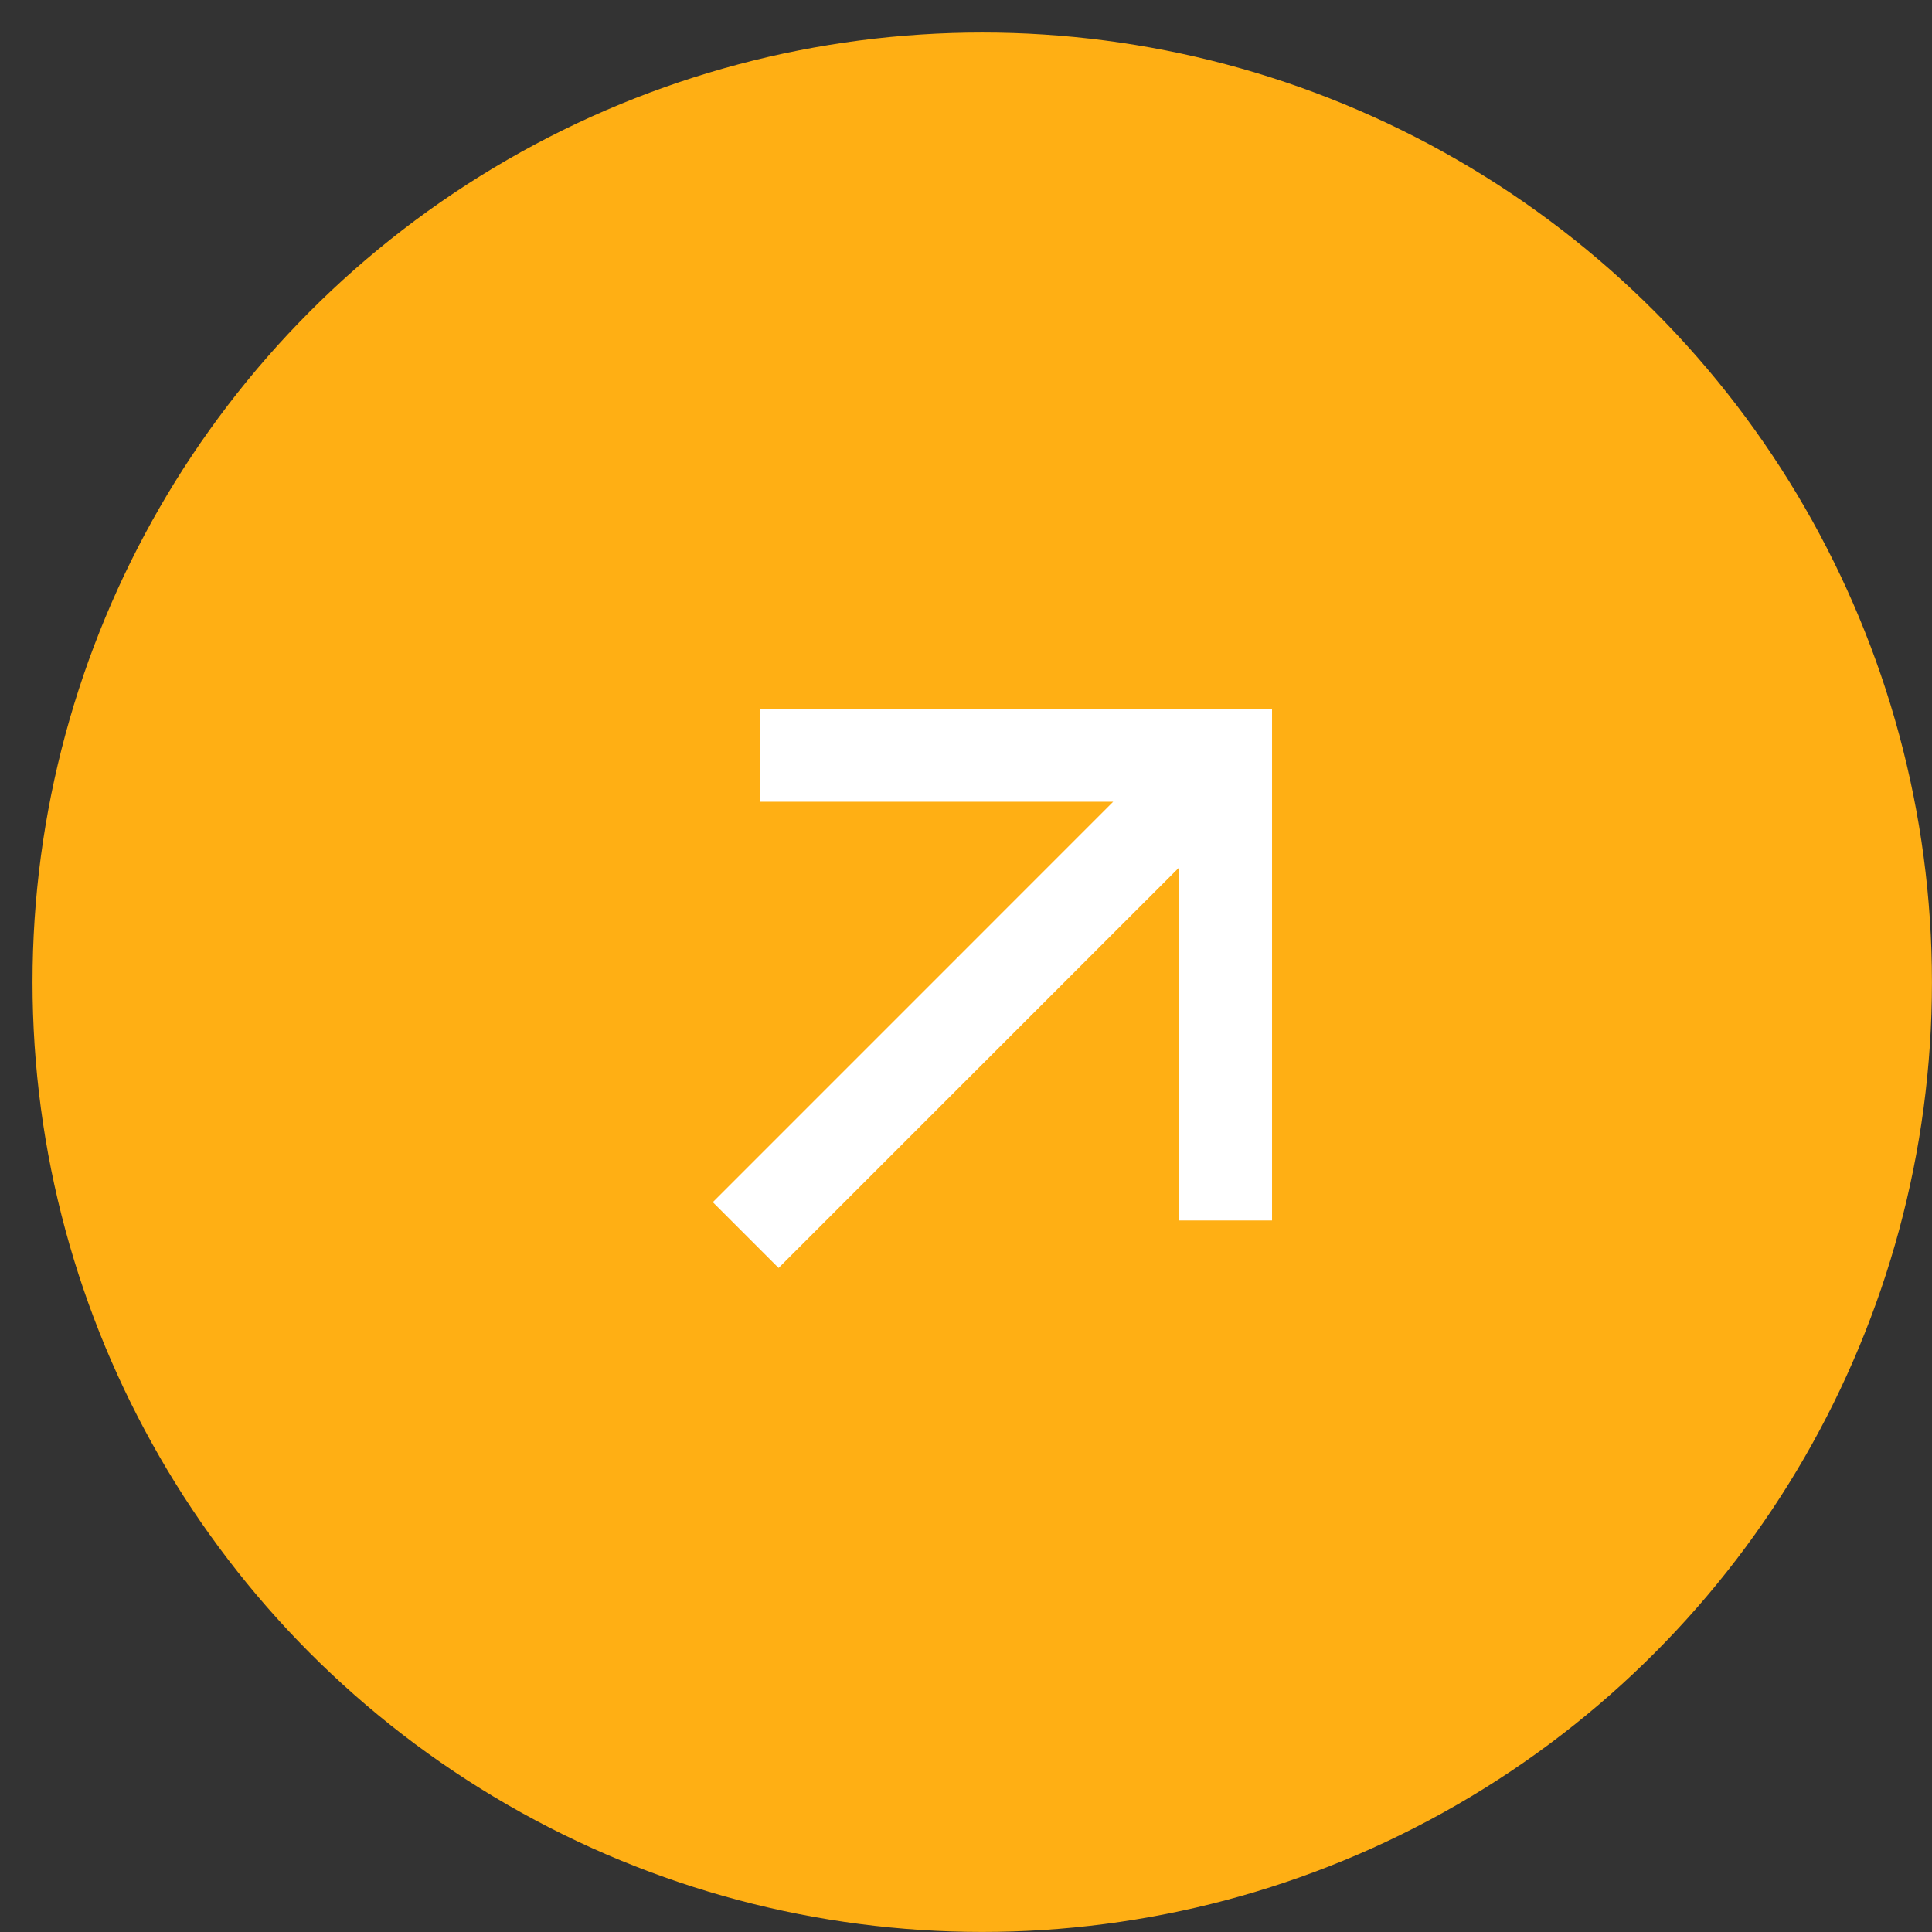 <svg width="42" height="42" viewBox="0 0 42 42" fill="none" xmlns="http://www.w3.org/2000/svg">
<rect x="0" y="0" width="42" height="42" fill="#333333" stroke="none"/>
<circle cx="21.353" cy="21.353" r="20.646" fill="#FFAF14"/>
<path d="M25.631 18.86L16.926 27.564L15.496 26.134L24.2 17.429H16.529V15.407H27.653V26.532H25.631V18.86Z" fill="white"/>
</svg>
